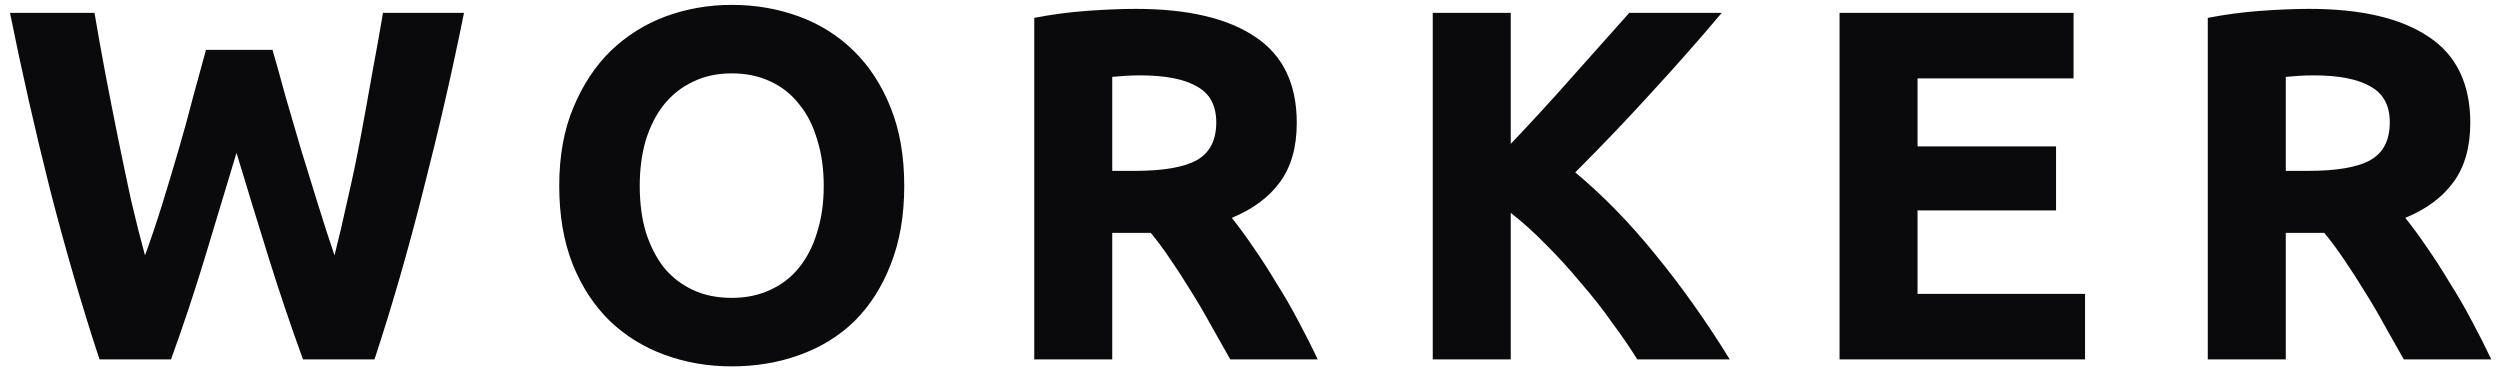 <?xml version="1.0" encoding="UTF-8"?> <svg xmlns="http://www.w3.org/2000/svg" width="160" height="24" viewBox="0 0 160 24" fill="none"> <path d="M17.44 3.192C17.696 4.067 17.973 5.059 18.272 6.168C18.592 7.256 18.923 8.387 19.264 9.56C19.627 10.733 19.989 11.907 20.352 13.08C20.715 14.253 21.067 15.341 21.408 16.344C21.685 15.256 21.963 14.072 22.24 12.792C22.539 11.512 22.816 10.189 23.072 8.824C23.328 7.459 23.573 6.104 23.808 4.76C24.064 3.395 24.299 2.083 24.512 0.824H29.696C28.949 4.536 28.085 8.301 27.104 12.12C26.144 15.939 25.099 19.565 23.968 23H19.392C18.645 20.952 17.92 18.808 17.216 16.568C16.512 14.307 15.819 12.045 15.136 9.784C14.453 12.045 13.771 14.307 13.088 16.568C12.405 18.808 11.691 20.952 10.944 23H6.368C5.237 19.565 4.181 15.939 3.2 12.12C2.24 8.301 1.387 4.536 0.64 0.824H6.048C6.261 2.083 6.496 3.395 6.752 4.76C7.008 6.104 7.275 7.459 7.552 8.824C7.829 10.189 8.107 11.512 8.384 12.792C8.683 14.072 8.981 15.256 9.28 16.344C9.664 15.299 10.037 14.189 10.4 13.016C10.763 11.843 11.115 10.669 11.456 9.496C11.797 8.323 12.107 7.192 12.384 6.104C12.683 5.016 12.949 4.045 13.184 3.192H17.44ZM40.943 11.896C40.943 12.984 41.071 13.965 41.327 14.84C41.605 15.715 41.989 16.472 42.479 17.112C42.991 17.731 43.61 18.211 44.335 18.552C45.061 18.893 45.893 19.064 46.831 19.064C47.749 19.064 48.57 18.893 49.295 18.552C50.042 18.211 50.661 17.731 51.151 17.112C51.663 16.472 52.047 15.715 52.303 14.84C52.581 13.965 52.719 12.984 52.719 11.896C52.719 10.808 52.581 9.827 52.303 8.952C52.047 8.056 51.663 7.299 51.151 6.68C50.661 6.04 50.042 5.549 49.295 5.208C48.57 4.867 47.749 4.696 46.831 4.696C45.893 4.696 45.061 4.877 44.335 5.24C43.61 5.581 42.991 6.072 42.479 6.712C41.989 7.331 41.605 8.088 41.327 8.984C41.071 9.859 40.943 10.829 40.943 11.896ZM57.871 11.896C57.871 13.795 57.583 15.469 57.007 16.92C56.453 18.349 55.685 19.555 54.703 20.536C53.722 21.496 52.549 22.221 51.183 22.712C49.839 23.203 48.389 23.448 46.831 23.448C45.317 23.448 43.887 23.203 42.543 22.712C41.199 22.221 40.026 21.496 39.023 20.536C38.021 19.555 37.231 18.349 36.655 16.92C36.079 15.469 35.791 13.795 35.791 11.896C35.791 9.997 36.09 8.333 36.687 6.904C37.285 5.453 38.085 4.237 39.087 3.256C40.111 2.275 41.285 1.539 42.607 1.048C43.951 0.557 45.359 0.312 46.831 0.312C48.346 0.312 49.775 0.557 51.119 1.048C52.463 1.539 53.637 2.275 54.639 3.256C55.642 4.237 56.431 5.453 57.007 6.904C57.583 8.333 57.871 9.997 57.871 11.896ZM72.689 0.568C76.016 0.568 78.566 1.165 80.337 2.36C82.107 3.533 82.993 5.368 82.993 7.864C82.993 9.421 82.63 10.691 81.904 11.672C81.201 12.632 80.177 13.389 78.832 13.944C79.281 14.499 79.75 15.139 80.24 15.864C80.731 16.568 81.211 17.315 81.68 18.104C82.171 18.872 82.641 19.683 83.088 20.536C83.537 21.368 83.953 22.189 84.337 23H78.737C78.331 22.275 77.915 21.539 77.489 20.792C77.083 20.045 76.656 19.32 76.209 18.616C75.782 17.912 75.355 17.251 74.928 16.632C74.502 15.992 74.075 15.416 73.648 14.904H71.184V23H66.192V1.144C67.281 0.931 68.4 0.781 69.552 0.696C70.726 0.611 71.771 0.568 72.689 0.568ZM72.977 4.824C72.614 4.824 72.283 4.835 71.984 4.856C71.707 4.877 71.441 4.899 71.184 4.92V10.936H72.593C74.47 10.936 75.814 10.701 76.624 10.232C77.435 9.763 77.841 8.963 77.841 7.832C77.841 6.744 77.424 5.976 76.593 5.528C75.782 5.059 74.576 4.824 72.977 4.824ZM104.784 23C104.336 22.275 103.803 21.496 103.184 20.664C102.587 19.811 101.926 18.968 101.2 18.136C100.496 17.283 99.76 16.472 98.992 15.704C98.224 14.915 97.456 14.221 96.688 13.624V23H91.696V0.824H96.688V9.208C97.99 7.843 99.291 6.424 100.592 4.952C101.915 3.459 103.142 2.083 104.272 0.824H110.192C108.678 2.616 107.152 4.344 105.616 6.008C104.102 7.672 102.502 9.347 100.816 11.032C102.587 12.504 104.294 14.253 105.936 16.28C107.6 18.307 109.19 20.547 110.704 23H104.784ZM117.731 23V0.824H132.707V5.016H122.723V9.368H131.587V13.464H122.723V18.808H133.443V23H117.731ZM147.794 0.568C151.122 0.568 153.671 1.165 155.442 2.36C157.212 3.533 158.098 5.368 158.098 7.864C158.098 9.421 157.735 10.691 157.01 11.672C156.306 12.632 155.282 13.389 153.938 13.944C154.386 14.499 154.855 15.139 155.346 15.864C155.836 16.568 156.316 17.315 156.786 18.104C157.276 18.872 157.746 19.683 158.194 20.536C158.642 21.368 159.058 22.189 159.442 23H153.842C153.436 22.275 153.02 21.539 152.594 20.792C152.188 20.045 151.762 19.32 151.314 18.616C150.887 17.912 150.46 17.251 150.034 16.632C149.607 15.992 149.18 15.416 148.754 14.904H146.29V23H141.298V1.144C142.386 0.931 143.506 0.781 144.658 0.696C145.831 0.611 146.876 0.568 147.794 0.568ZM148.082 4.824C147.719 4.824 147.388 4.835 147.09 4.856C146.812 4.877 146.546 4.899 146.29 4.92V10.936H147.698C149.575 10.936 150.919 10.701 151.73 10.232C152.54 9.763 152.946 8.963 152.946 7.832C152.946 6.744 152.53 5.976 151.698 5.528C150.887 5.059 149.682 4.824 148.082 4.824Z" fill="#0A090C"></path> </svg> 